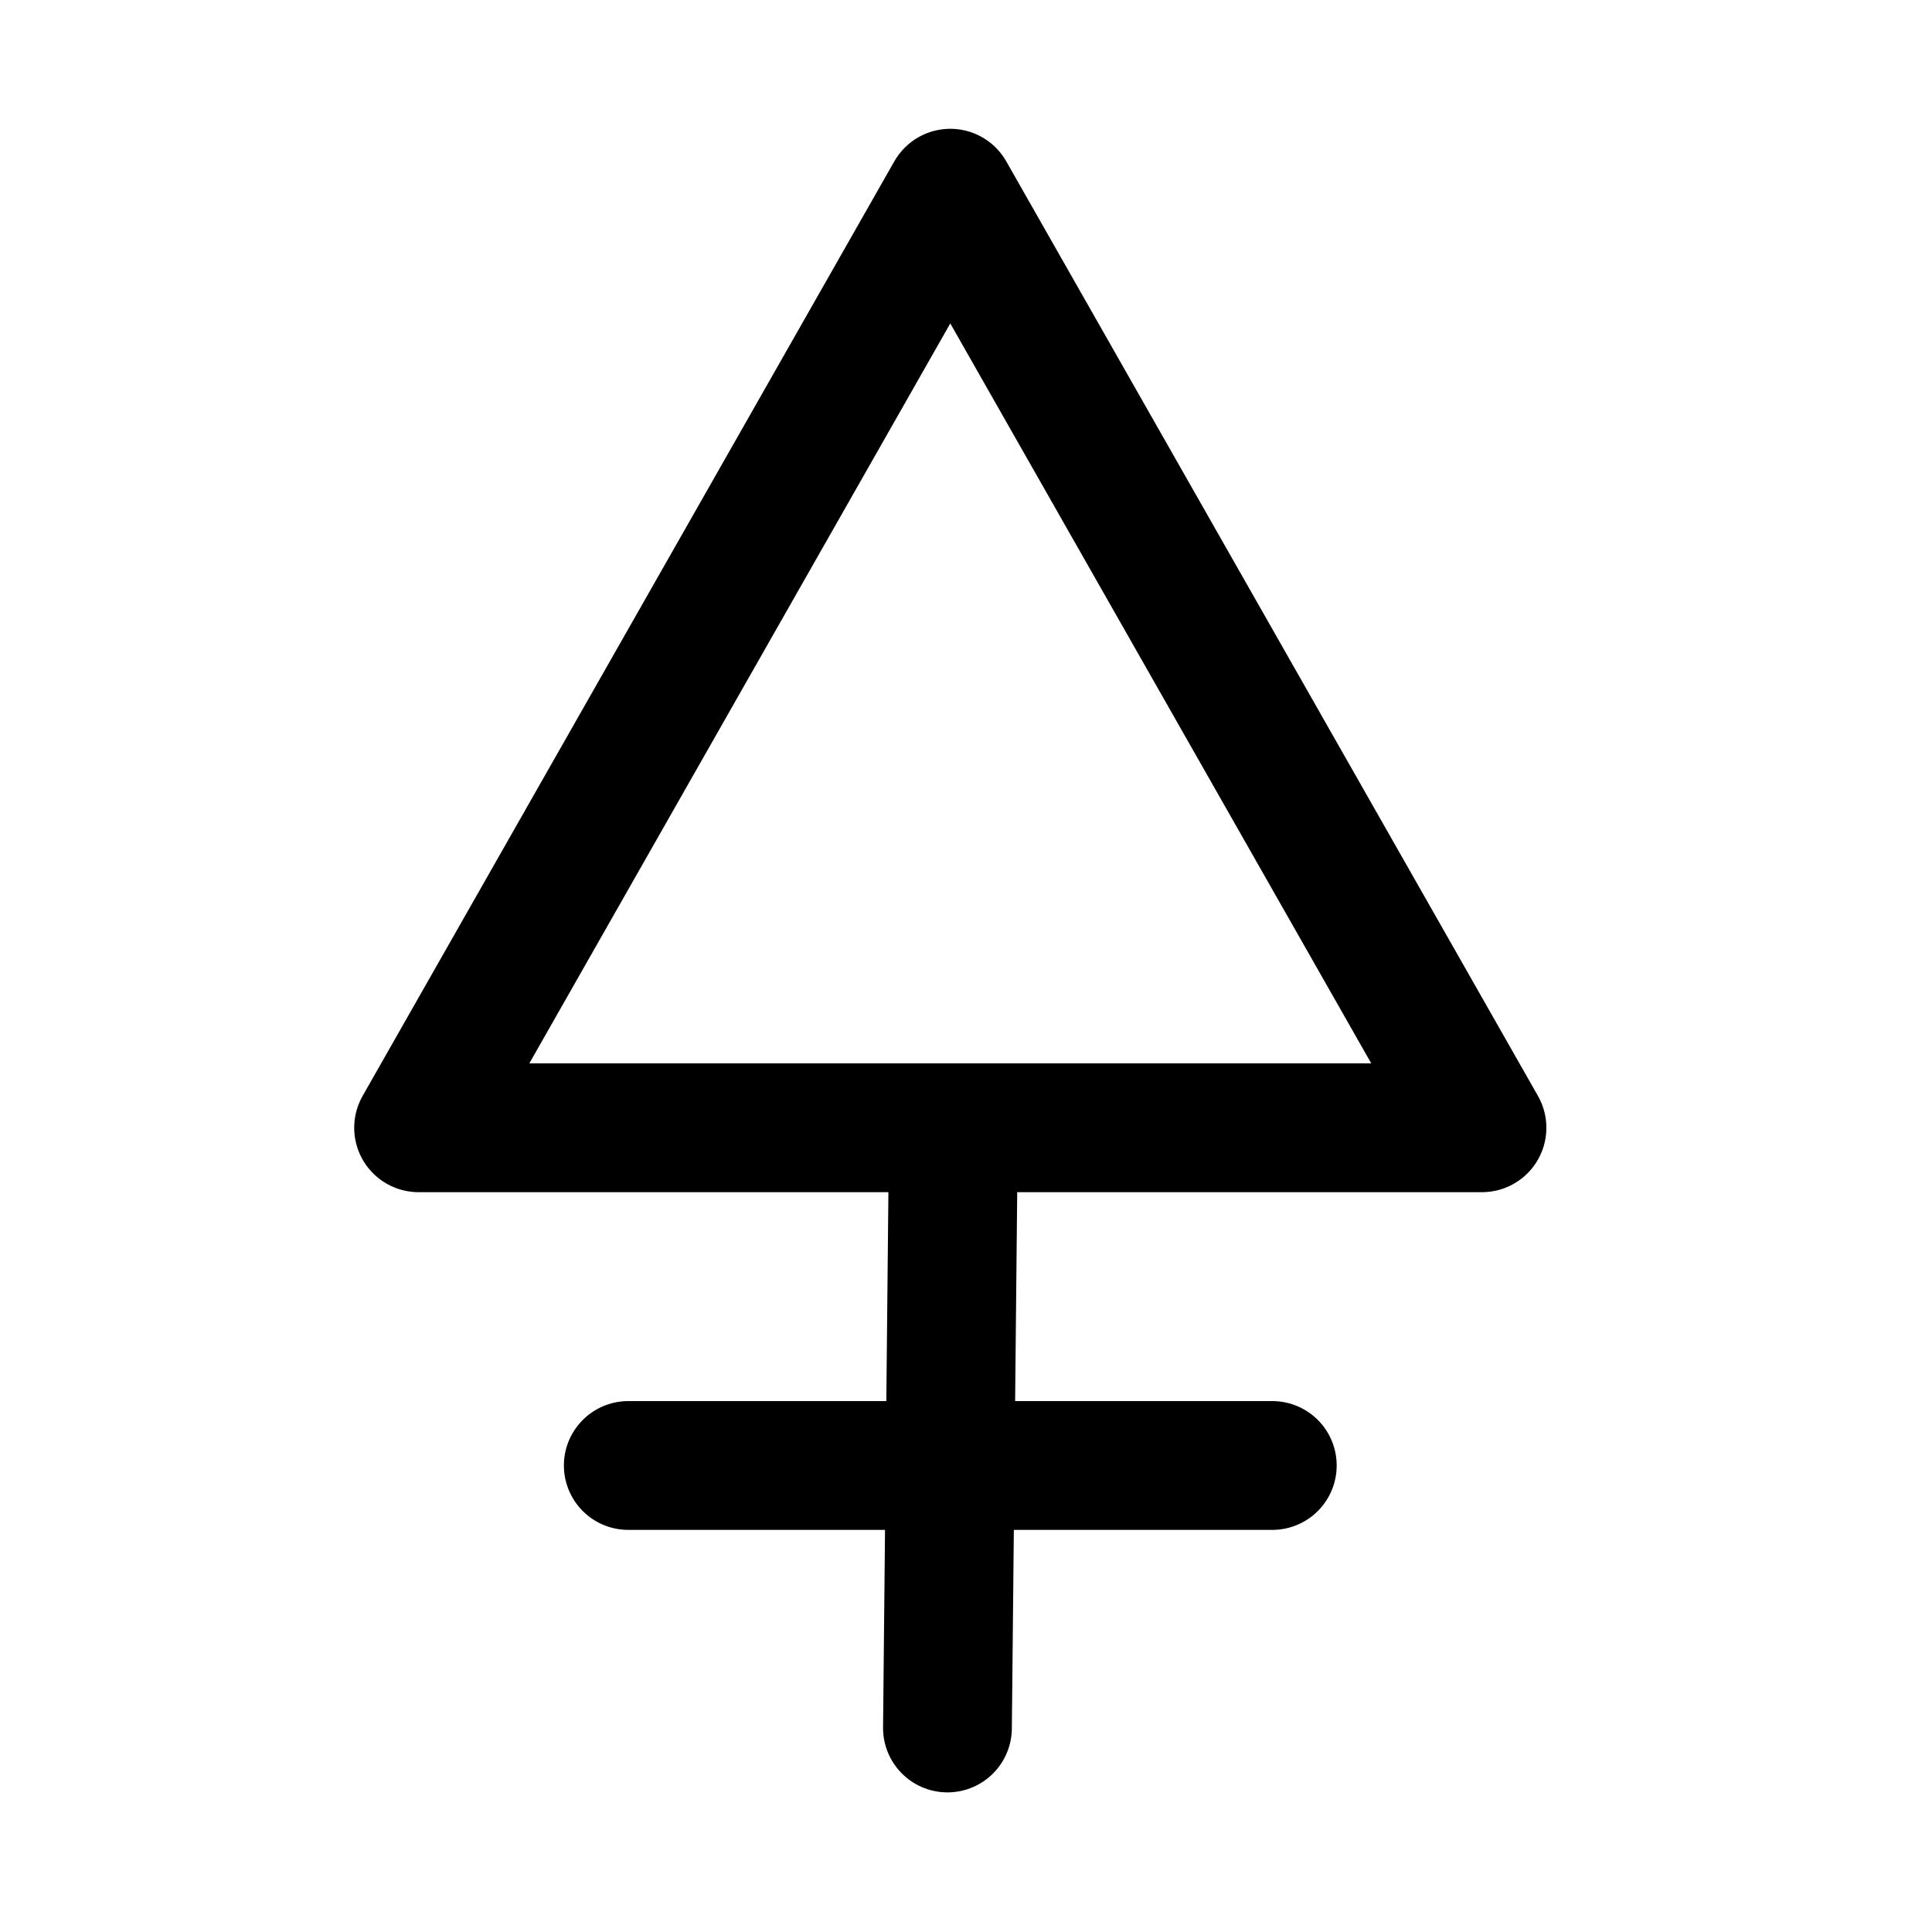 <svg height="30" viewBox="0 0 30 30" width="30" xmlns="http://www.w3.org/2000/svg"><g style="stroke:#000;stroke-width:2;fill:none;fill-rule:evenodd;stroke-linecap:round;stroke-linejoin:round" transform="translate(6.5 3)"><path d="m8.3 15.023-.088 8.809"/><path d="m13.256 19.756h-10"/><path d="m8.256 0 8.256 14.512h-16.512z"/></g></svg>